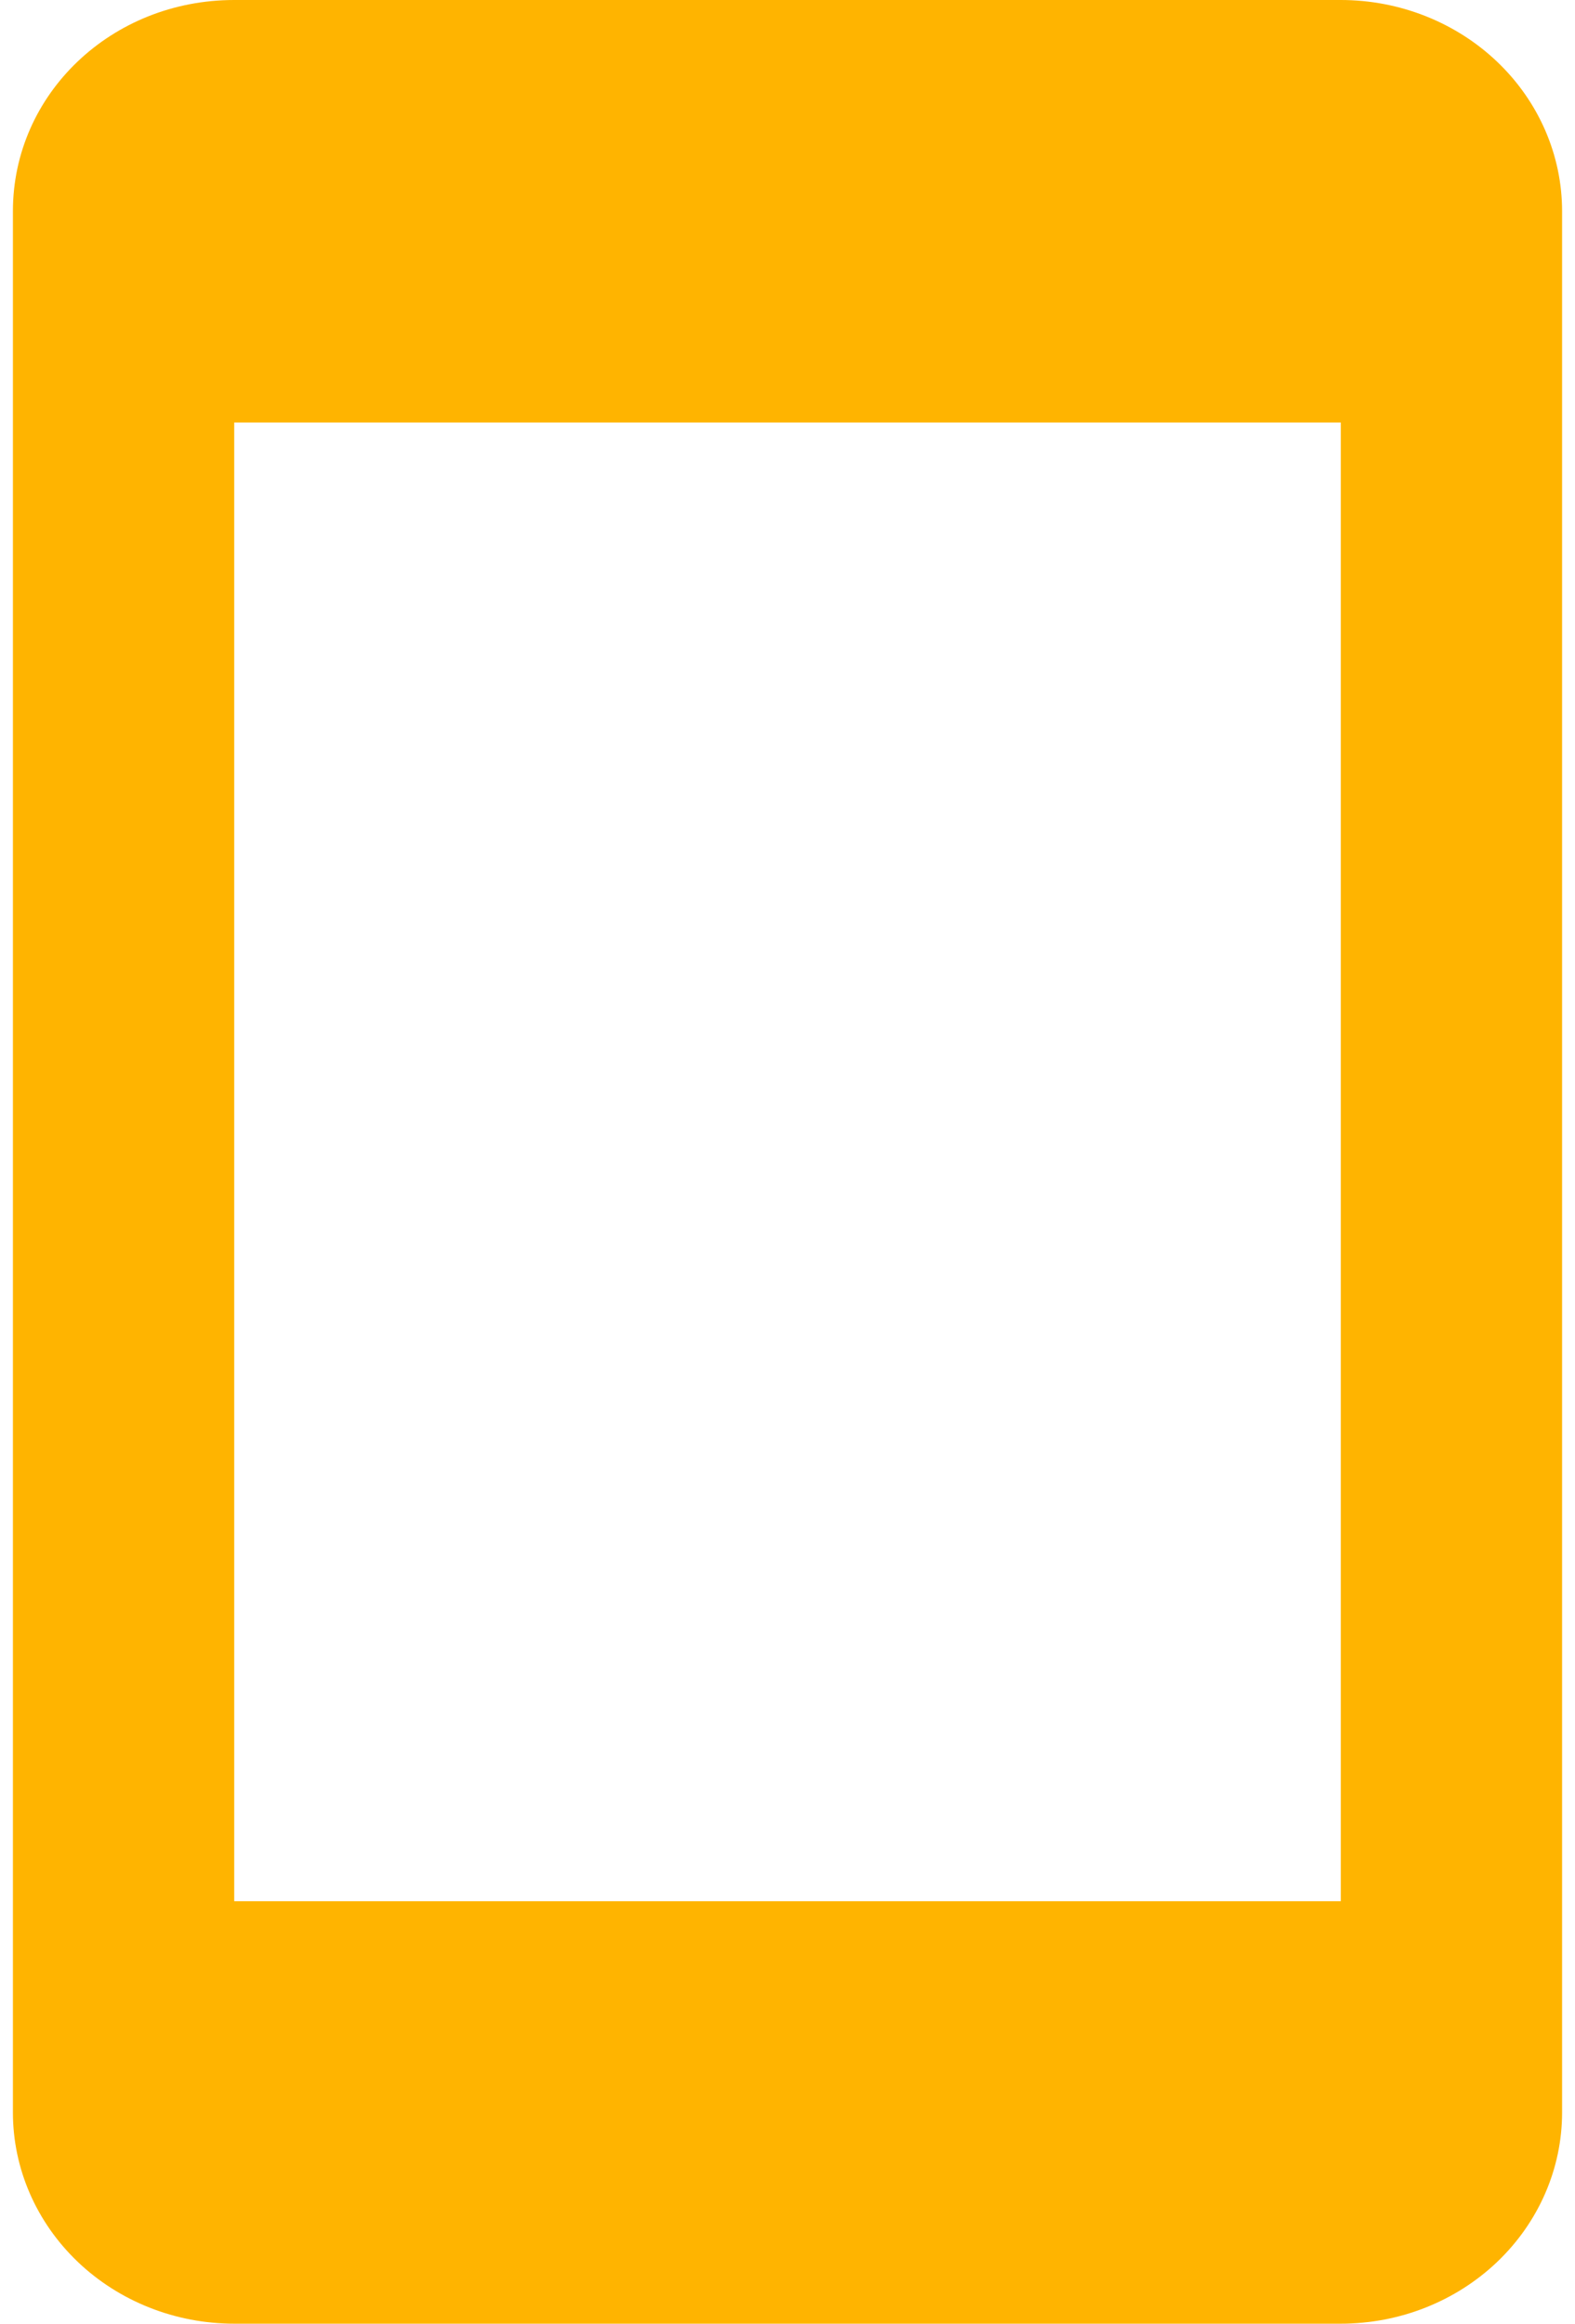 <svg width="61" height="90" viewBox="0 0 61 90" fill="none" xmlns="http://www.w3.org/2000/svg">
<path d="M51.929 73.636H9.071V16.364H51.929M51.929 0H9.071C4.314 0 0.5 3.641 0.5 8.182V81.818C0.5 83.988 1.403 86.069 3.011 87.604C4.618 89.138 6.798 90 9.071 90H51.929C54.202 90 56.382 89.138 57.989 87.604C59.597 86.069 60.5 83.988 60.5 81.818V8.182C60.5 6.012 59.597 3.931 57.989 2.396C56.382 0.862 54.202 0 51.929 0Z" fill="#FFB400"/>
</svg>
